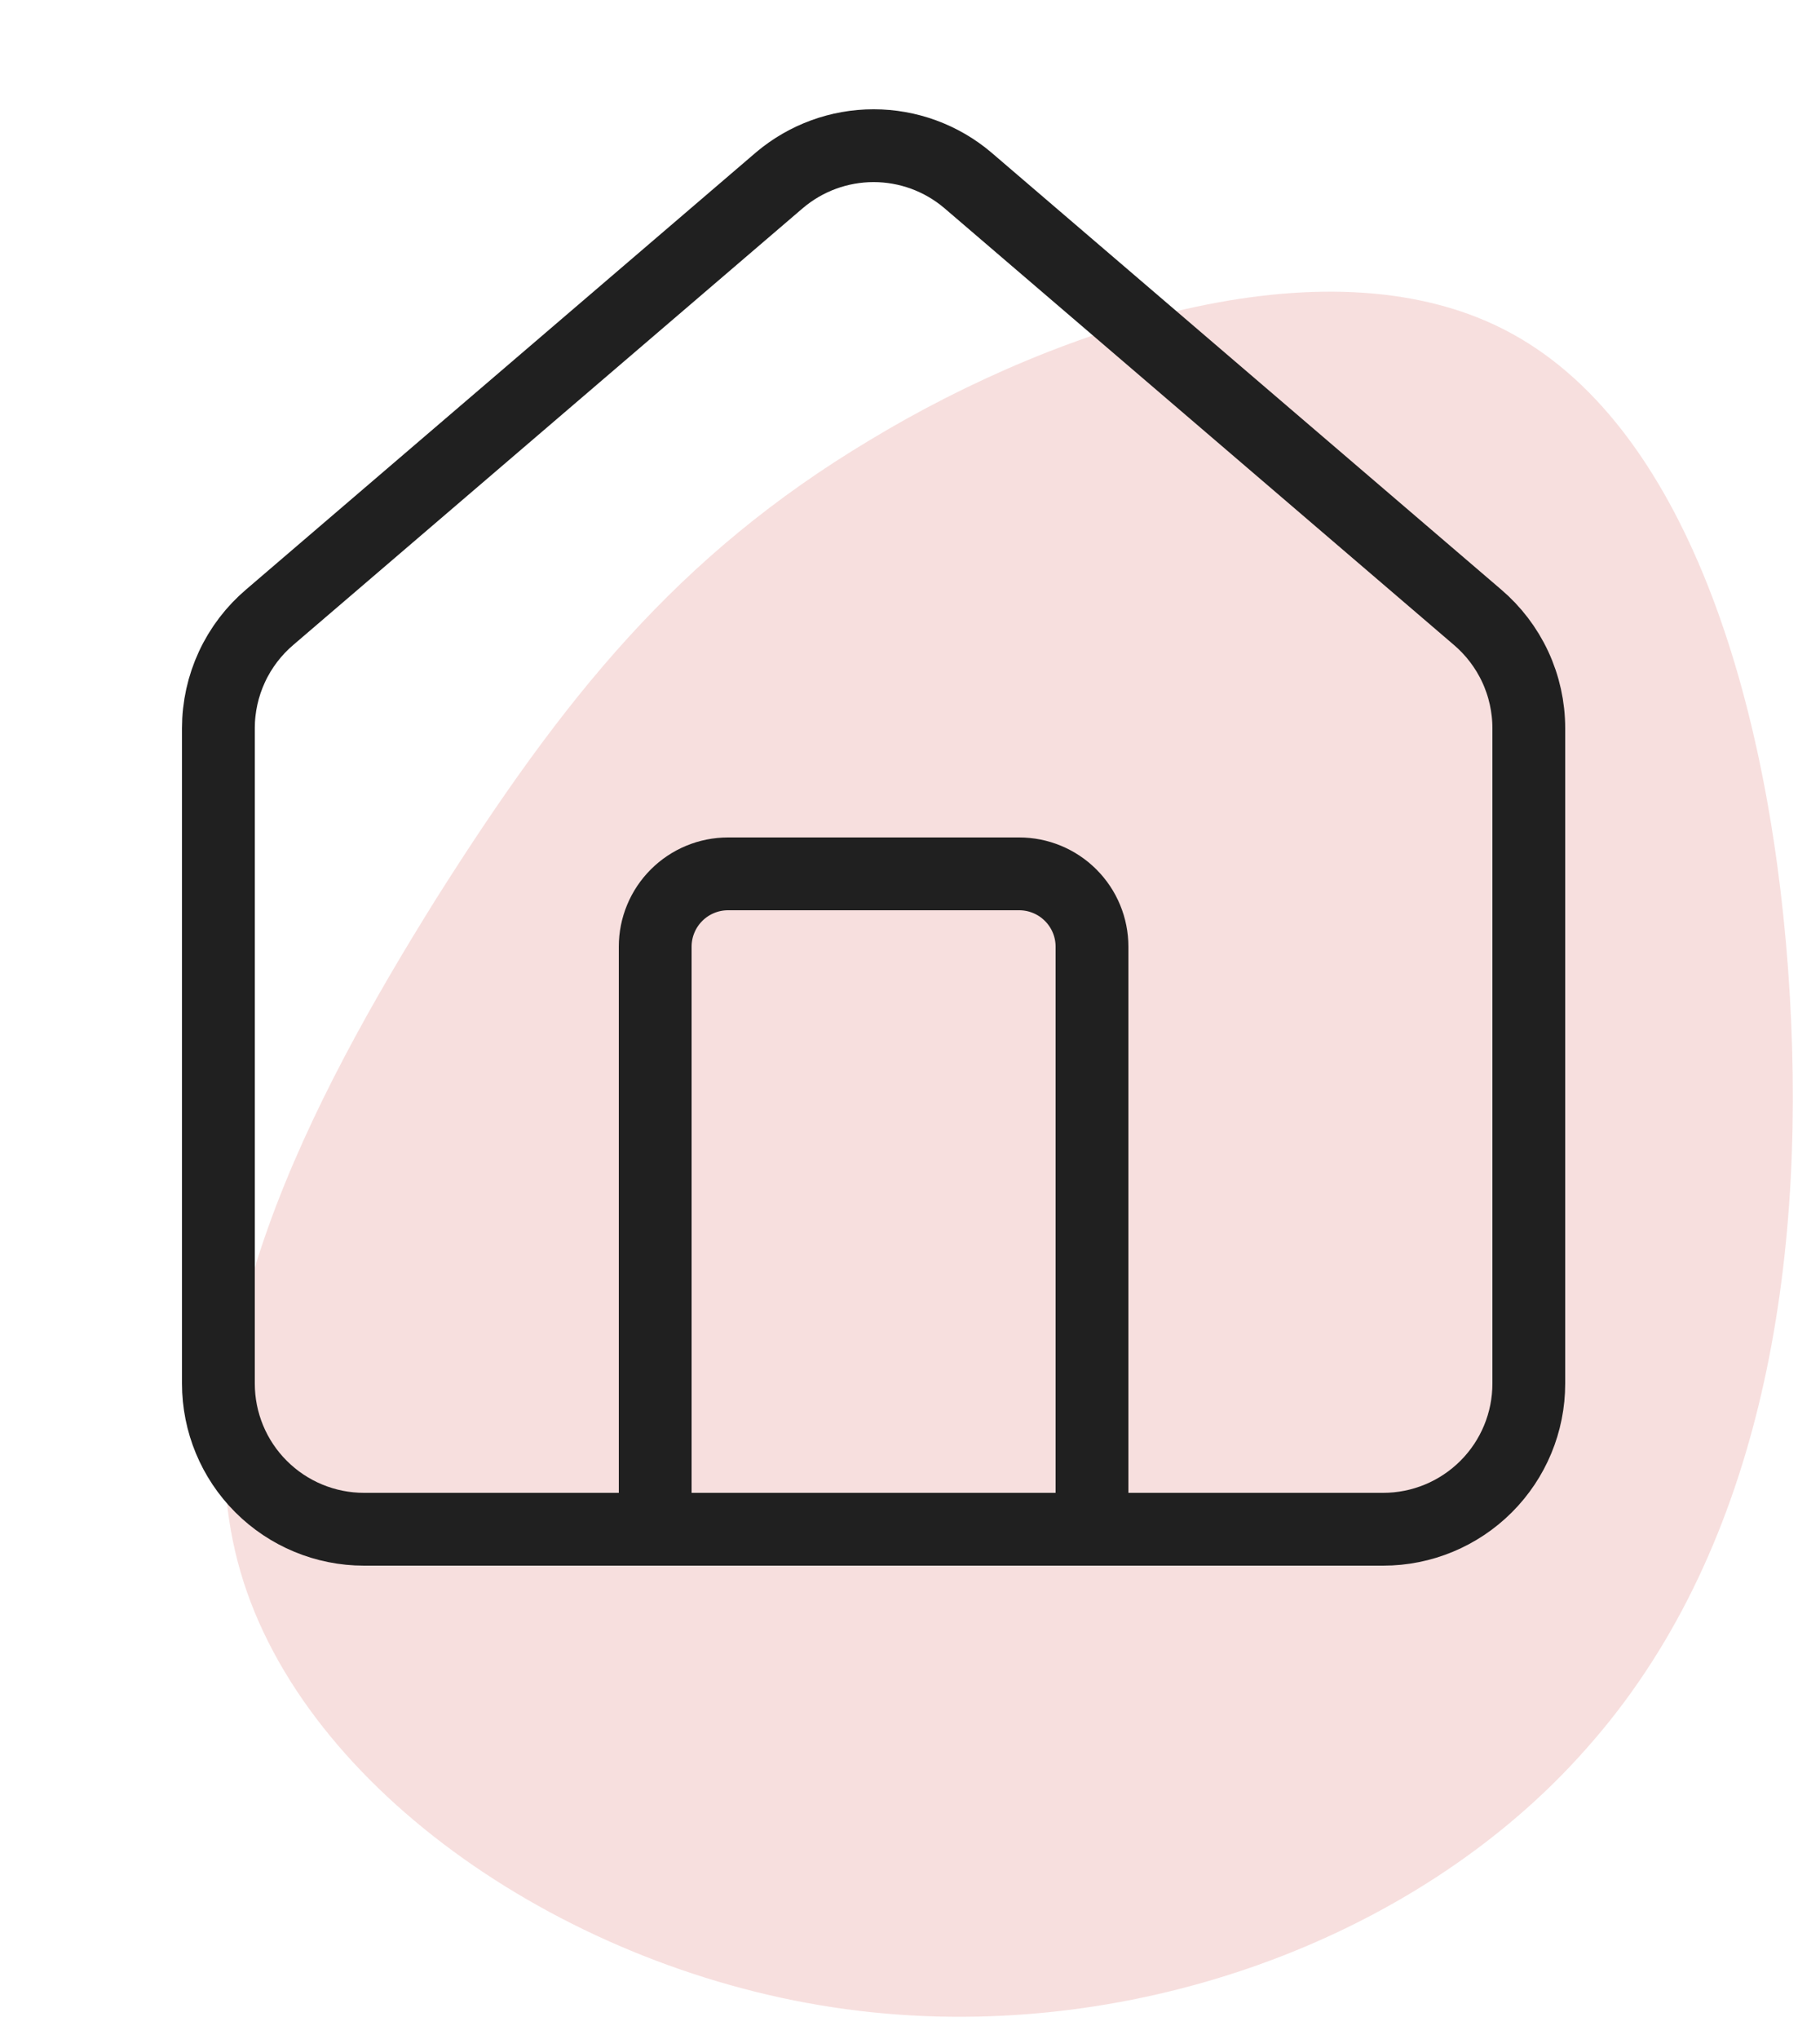 <svg width="50" height="56" viewBox="0 0 50 56" fill="none" xmlns="http://www.w3.org/2000/svg">
<path opacity="0.5" d="M11.991 24.67C15.453 19.202 18.582 15.264 23.902 12.084C29.18 8.892 36.664 6.486 41.538 9.165C46.455 11.855 48.718 19.618 49.171 27.343C49.623 35.068 48.292 42.739 43.58 48.025C38.91 53.323 30.886 56.221 23.237 55.18C15.63 54.152 8.355 49.173 6.608 43.172C4.86 37.171 8.571 30.15 11.991 24.67Z" fill="#F0C0BE"/>
<path d="M30 42V26C30 25.469 29.789 24.961 29.414 24.586C29.039 24.211 28.53 24 28 24H20C19.47 24 18.961 24.211 18.586 24.586C18.211 24.961 18 25.469 18 26V42" stroke="#202020" stroke-width="2" stroke-linecap="round" stroke-linejoin="round"/>
<path d="M6 20C6 19.418 6.127 18.843 6.372 18.315C6.616 17.788 6.974 17.32 7.418 16.944L21.418 4.946C22.14 4.336 23.055 4.001 24 4.001C24.945 4.001 25.86 4.336 26.582 4.946L40.582 16.944C41.026 17.32 41.383 17.788 41.628 18.315C41.873 18.843 42 19.418 42 20V38C42 39.061 41.579 40.078 40.828 40.828C40.078 41.578 39.061 42 38 42H10C8.939 42 7.922 41.578 7.172 40.828C6.421 40.078 6 39.061 6 38V20Z" stroke="#202020" stroke-width="2" stroke-linecap="round" stroke-linejoin="round"/>
</svg>
